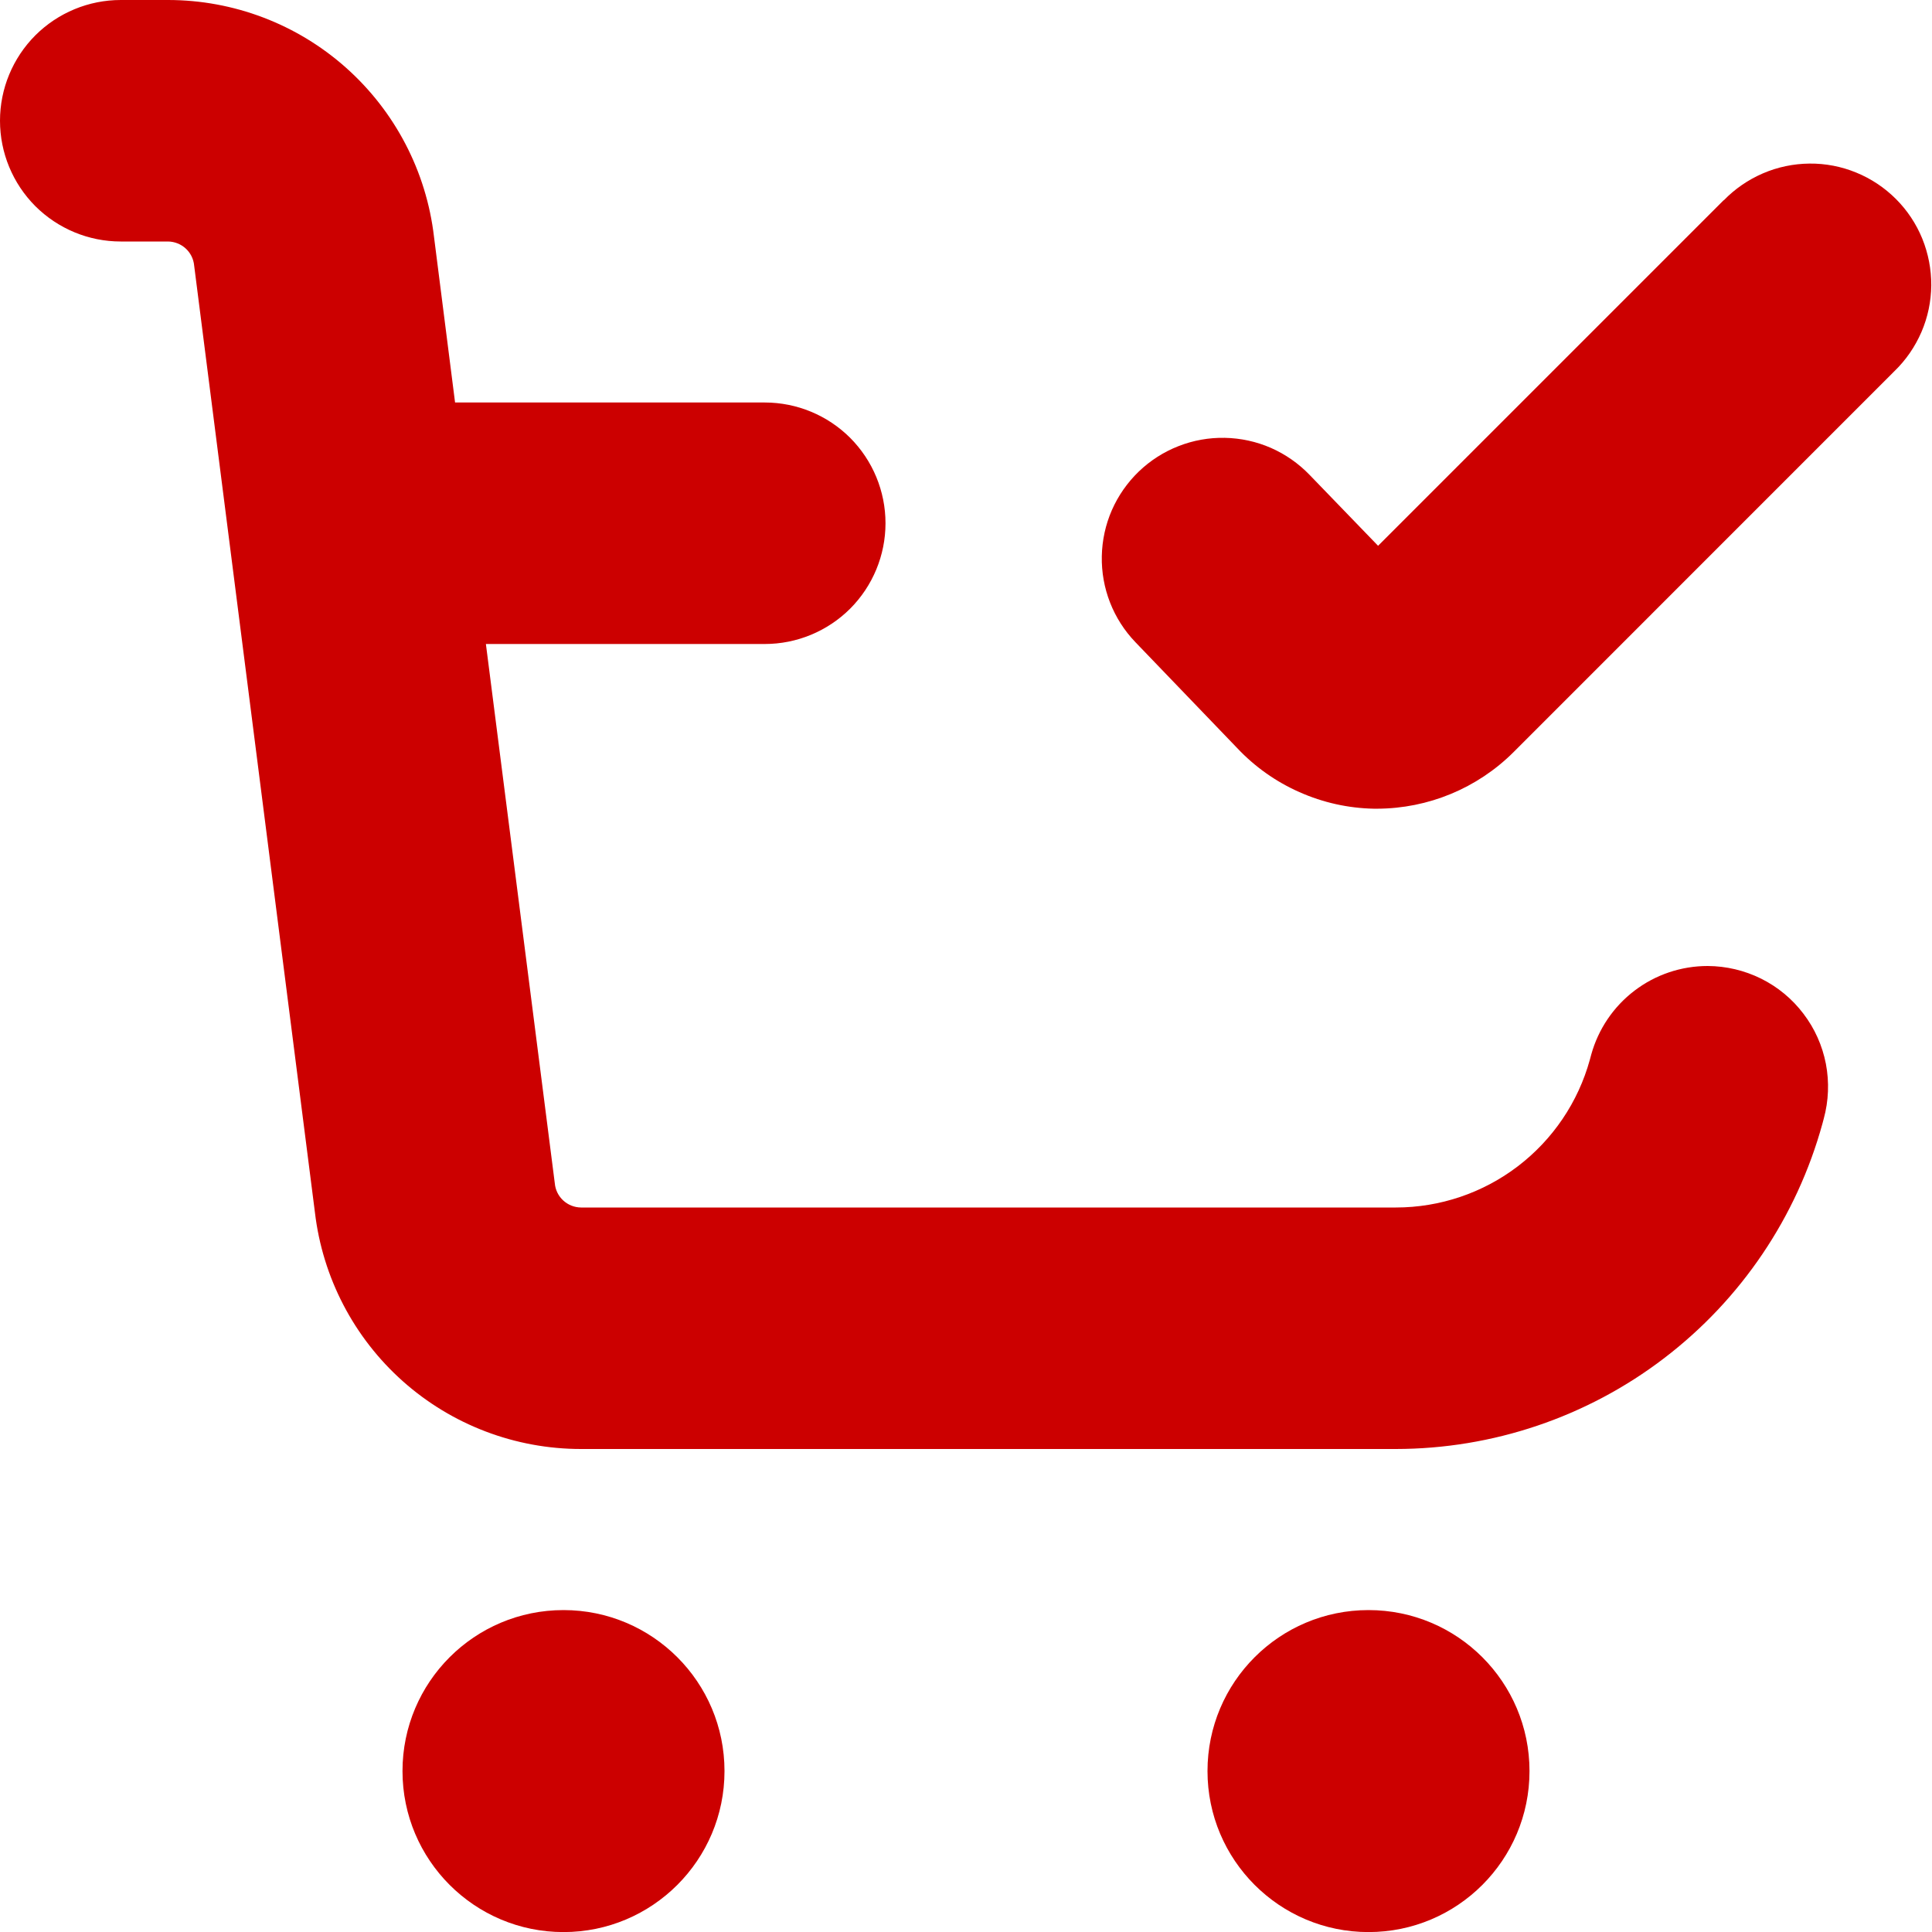 <?xml version="1.0" encoding="UTF-8"?> <svg xmlns="http://www.w3.org/2000/svg" width="24" height="24" viewBox="0 0 24 24" fill="none"><g clip-path="url(#clip0_405_1738)"><path d="M7 24.001C8.104 24.001 9 23.105 9 22.001C9 20.896 8.104 20.001 7 20.001C5.895 20.001 5 20.896 5 22.001C5 23.105 5.895 24.001 7 24.001Z" fill="#CC0000"></path><path d="M17 24.001C18.105 24.001 19 23.105 19 22.001C19 20.896 18.105 20.001 17 20.001C15.895 20.001 15 20.896 15 22.001C15 23.105 15.895 24.001 17 24.001Z" fill="#CC0000"></path><path d="M19.75 13.163C19.605 13.691 19.29 14.156 18.855 14.488C18.42 14.82 17.887 15 17.34 15H7.217C7.135 14.999 7.057 14.968 6.997 14.913C6.936 14.857 6.899 14.781 6.892 14.7L6.036 8H9.5C9.898 8 10.279 7.842 10.561 7.561C10.842 7.279 11 6.898 11 6.5C11 6.102 10.842 5.721 10.561 5.439C10.279 5.158 9.898 5 9.5 5H5.653L5.391 2.939C5.296 2.129 4.907 1.383 4.298 0.841C3.689 0.299 2.902 7.30021e-05 2.087 0L1.5 0C1.102 0 0.721 0.158 0.439 0.439C0.158 0.721 0 1.102 0 1.5C0 1.898 0.158 2.279 0.439 2.561C0.721 2.842 1.102 3 1.5 3H2.087C2.169 3.001 2.247 3.032 2.307 3.087C2.368 3.143 2.405 3.219 2.412 3.3L3.912 15.06C4.007 15.87 4.396 16.617 5.005 17.159C5.614 17.701 6.402 18 7.217 18H17.339C18.543 17.999 19.714 17.604 20.671 16.873C21.628 16.143 22.32 15.119 22.639 13.958L22.655 13.898C22.716 13.676 22.725 13.442 22.682 13.216C22.638 12.989 22.543 12.776 22.403 12.593C22.264 12.409 22.084 12.26 21.877 12.157C21.671 12.055 21.444 12.001 21.213 12C20.885 12 20.566 12.107 20.305 12.306C20.043 12.505 19.855 12.784 19.767 13.1L19.75 13.163Z" fill="#CC0000"></path><path d="M21.413 2.486L17.119 6.78L16.268 5.899C16.131 5.757 15.968 5.643 15.788 5.564C15.607 5.485 15.413 5.443 15.216 5.439C15.019 5.435 14.823 5.47 14.64 5.542C14.457 5.613 14.289 5.721 14.147 5.857C14.005 5.994 13.891 6.157 13.812 6.337C13.733 6.518 13.691 6.712 13.687 6.909C13.679 7.307 13.829 7.691 14.105 7.978L15.368 9.292C15.587 9.525 15.85 9.711 16.142 9.84C16.434 9.97 16.749 10.04 17.068 10.046H17.108C17.742 10.044 18.349 9.793 18.799 9.346L23.533 4.611C23.676 4.473 23.79 4.307 23.869 4.124C23.948 3.941 23.989 3.744 23.991 3.545C23.992 3.346 23.954 3.149 23.879 2.964C23.804 2.78 23.692 2.612 23.552 2.472C23.411 2.331 23.243 2.219 23.059 2.144C22.875 2.068 22.677 2.03 22.478 2.032C22.279 2.034 22.082 2.075 21.899 2.154C21.716 2.233 21.55 2.347 21.412 2.49L21.413 2.486Z" fill="#CC0000"></path></g><defs><clipPath id="clip0_405_1738"><rect width="24" height="24" fill="white"></rect></clipPath></defs></svg> 